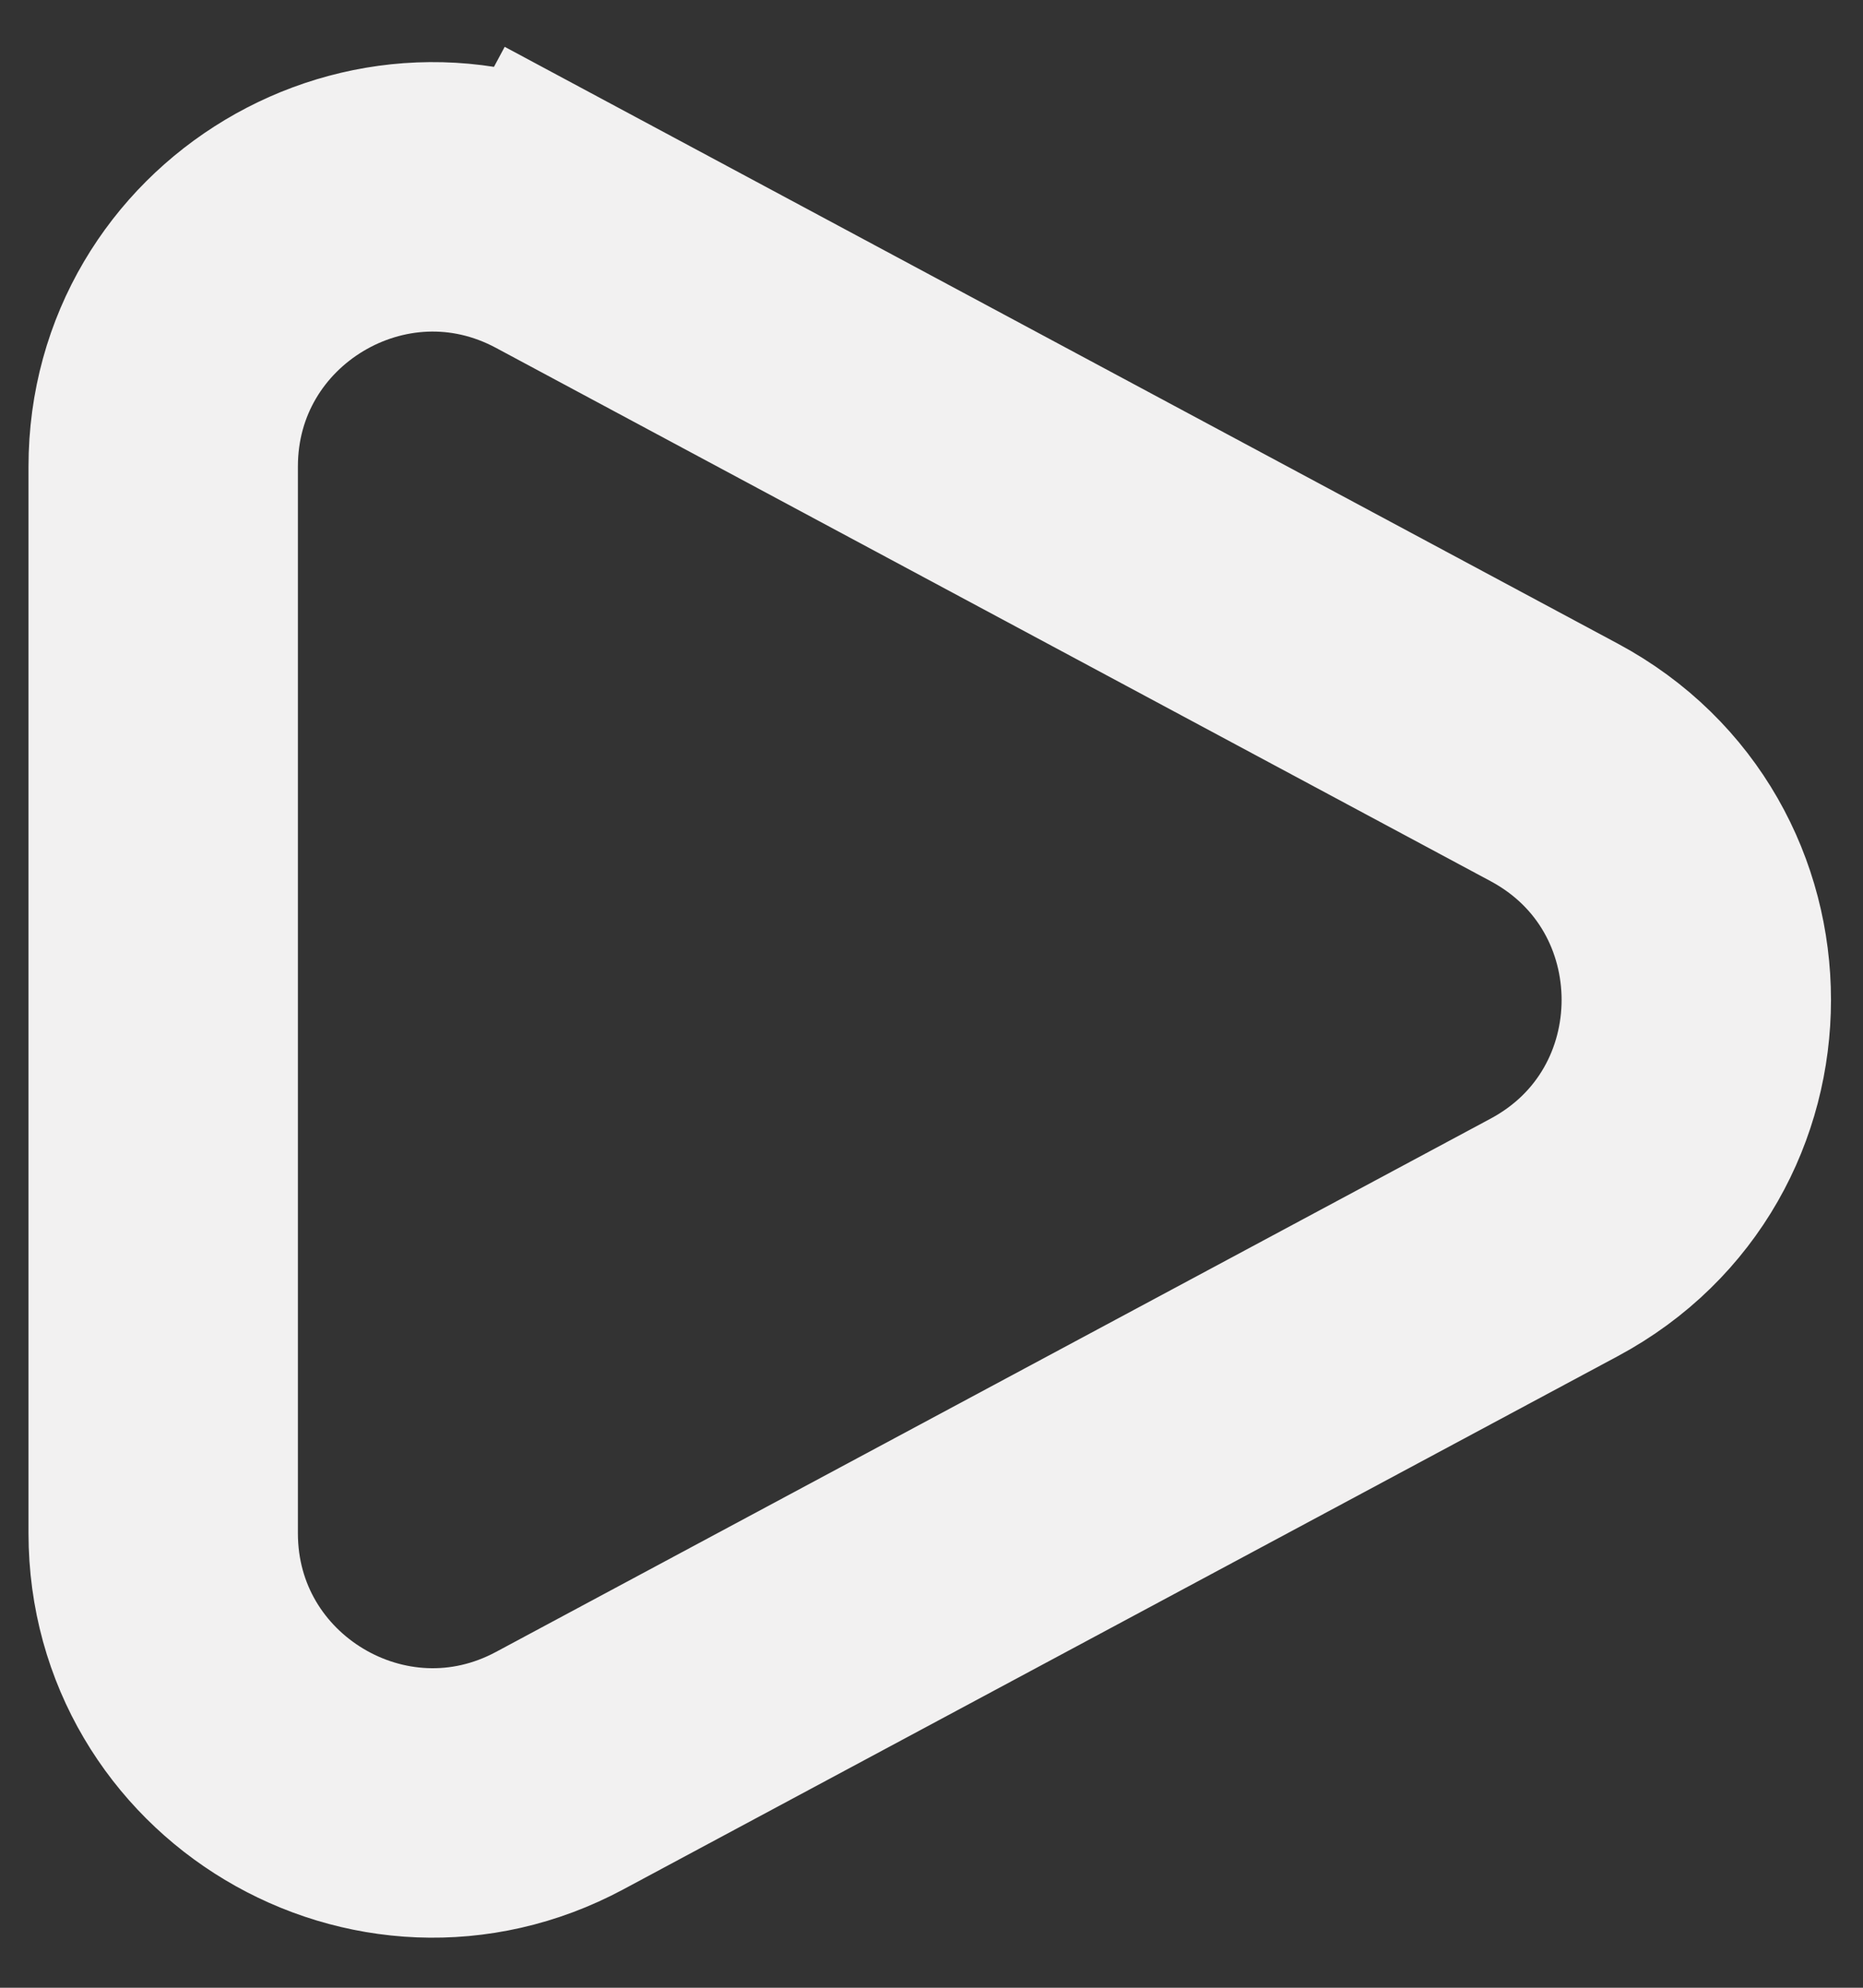 <?xml version="1.0" encoding="UTF-8"?> <svg xmlns="http://www.w3.org/2000/svg" width="15" height="16" viewBox="0 0 15 16" fill="none"><rect x="0" y="0" width="15" height="16" fill="#333333" stroke="none"/> <path d="M12.514 9.96C14.039 9.142 14.039 6.955 12.514 6.137L4.507 1.845L3.995 2.8L4.507 1.845C3.063 1.07 1.314 2.117 1.314 3.756L1.314 12.341C1.314 13.98 3.063 15.027 4.507 14.252L12.514 9.96Z" stroke="#F2F1F1" stroke-width="2.169"></path> </svg> 